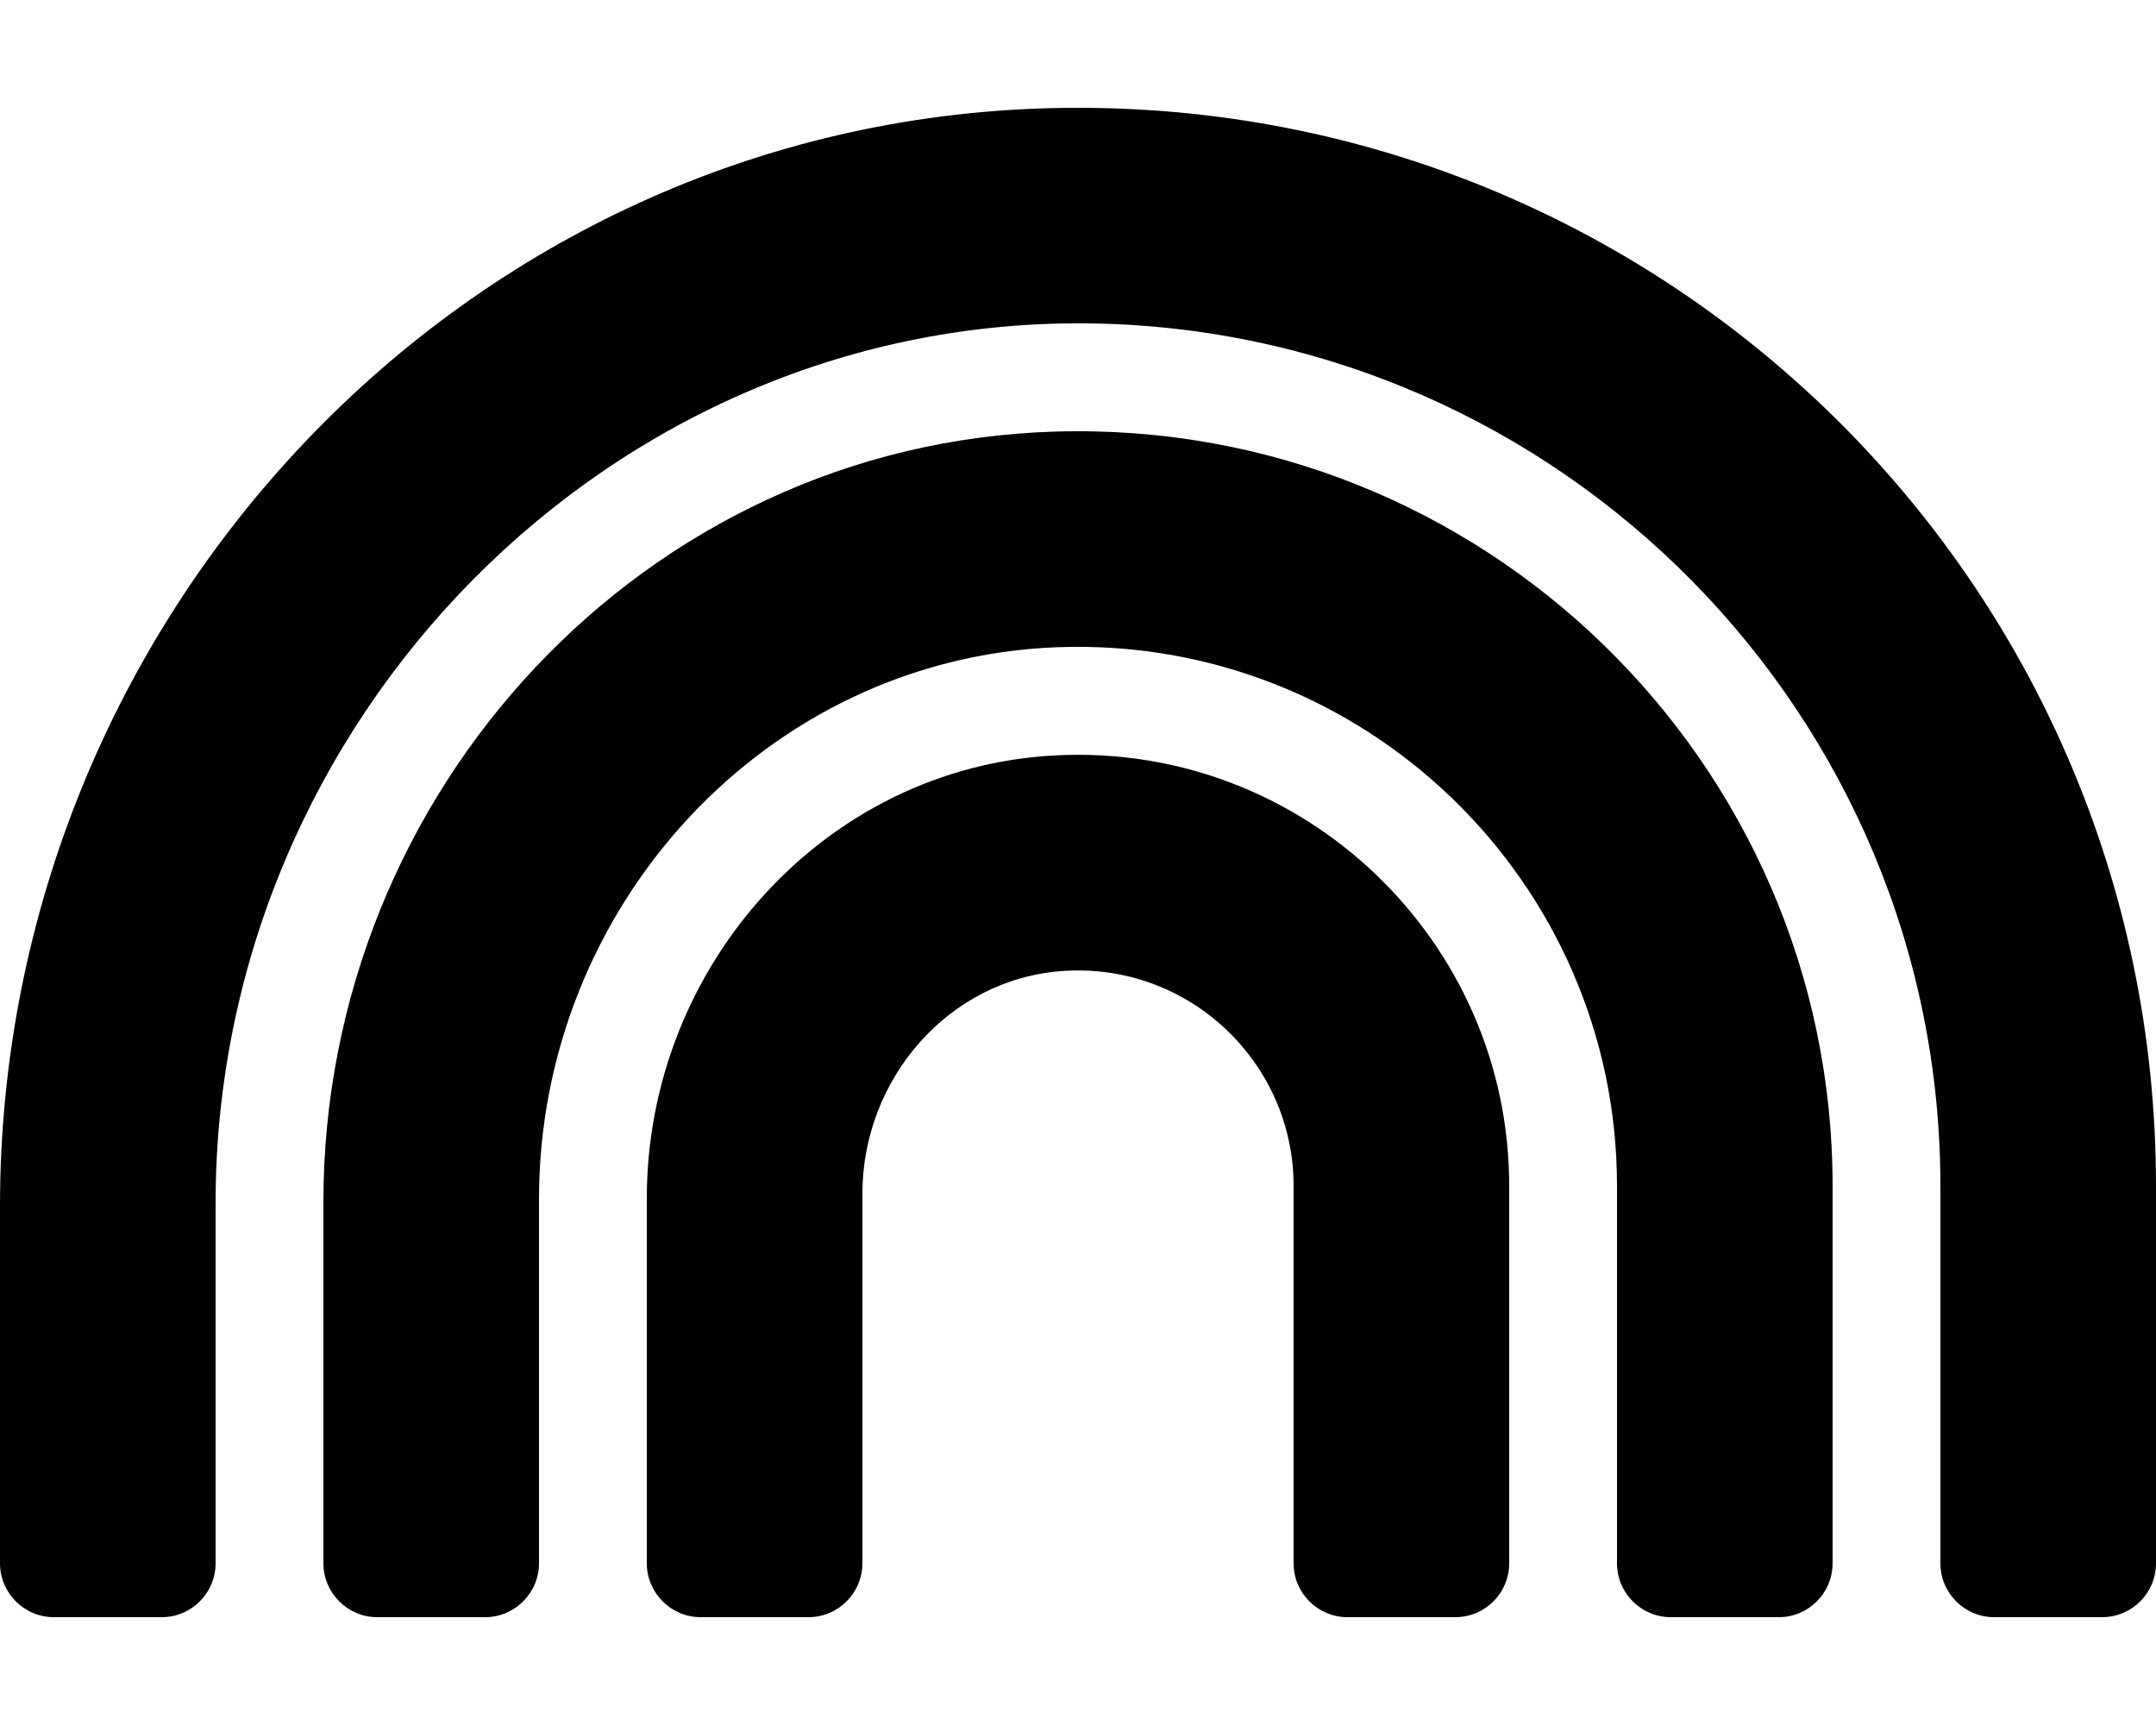 <svg xmlns="http://www.w3.org/2000/svg" viewBox="0 0 640 512"><!--! Font Awesome Free 6.0.0 by @fontawesome - https://fontawesome.com License - https://fontawesome.com/license/free (Icons: CC BY 4.0, Fonts: SIL OFL 1.1, Code: MIT License) Copyright 2022 Fonticons, Inc. --><path d="M312.3 32.09C137.6 36.22 0 183.3 0 358V464C0 472.8 7.164 480 16 480h32C56.84 480 64 472.8 64 464v-106.9c0-143.2 117.2-263.5 260.4-261.1C463.5 98.4 576 212.3 576 352v112c0 8.836 7.164 16 16 16h32c8.838 0 16-7.164 16-16V352C640 172.1 492.3 27.84 312.3 32.09zM313.5 224.2C244.8 227.6 192 286.9 192 355.7V464C192 472.8 199.2 480 208 480h32C248.8 480 256 472.8 256 464v-109.7c0-34.06 25.65-63.85 59.64-66.11C352.9 285.7 384 315.3 384 352v112c0 8.836 7.164 16 16 16h32c8.838 0 16-7.164 16-16V352C448 279.3 387 220.5 313.5 224.2zM313.2 128.1C191.4 131.7 96 234.9 96 356.8V464C96 472.8 103.2 480 112 480h32C152.8 480 160 472.8 160 464v-108.1c0-86.64 67.24-160.5 153.8-163.8C404.8 188.7 480 261.7 480 352v112c0 8.836 7.164 16 16 16h32c8.838 0 16-7.164 16-16V352C544 226.2 439.8 124.3 313.2 128.1z"/></svg>